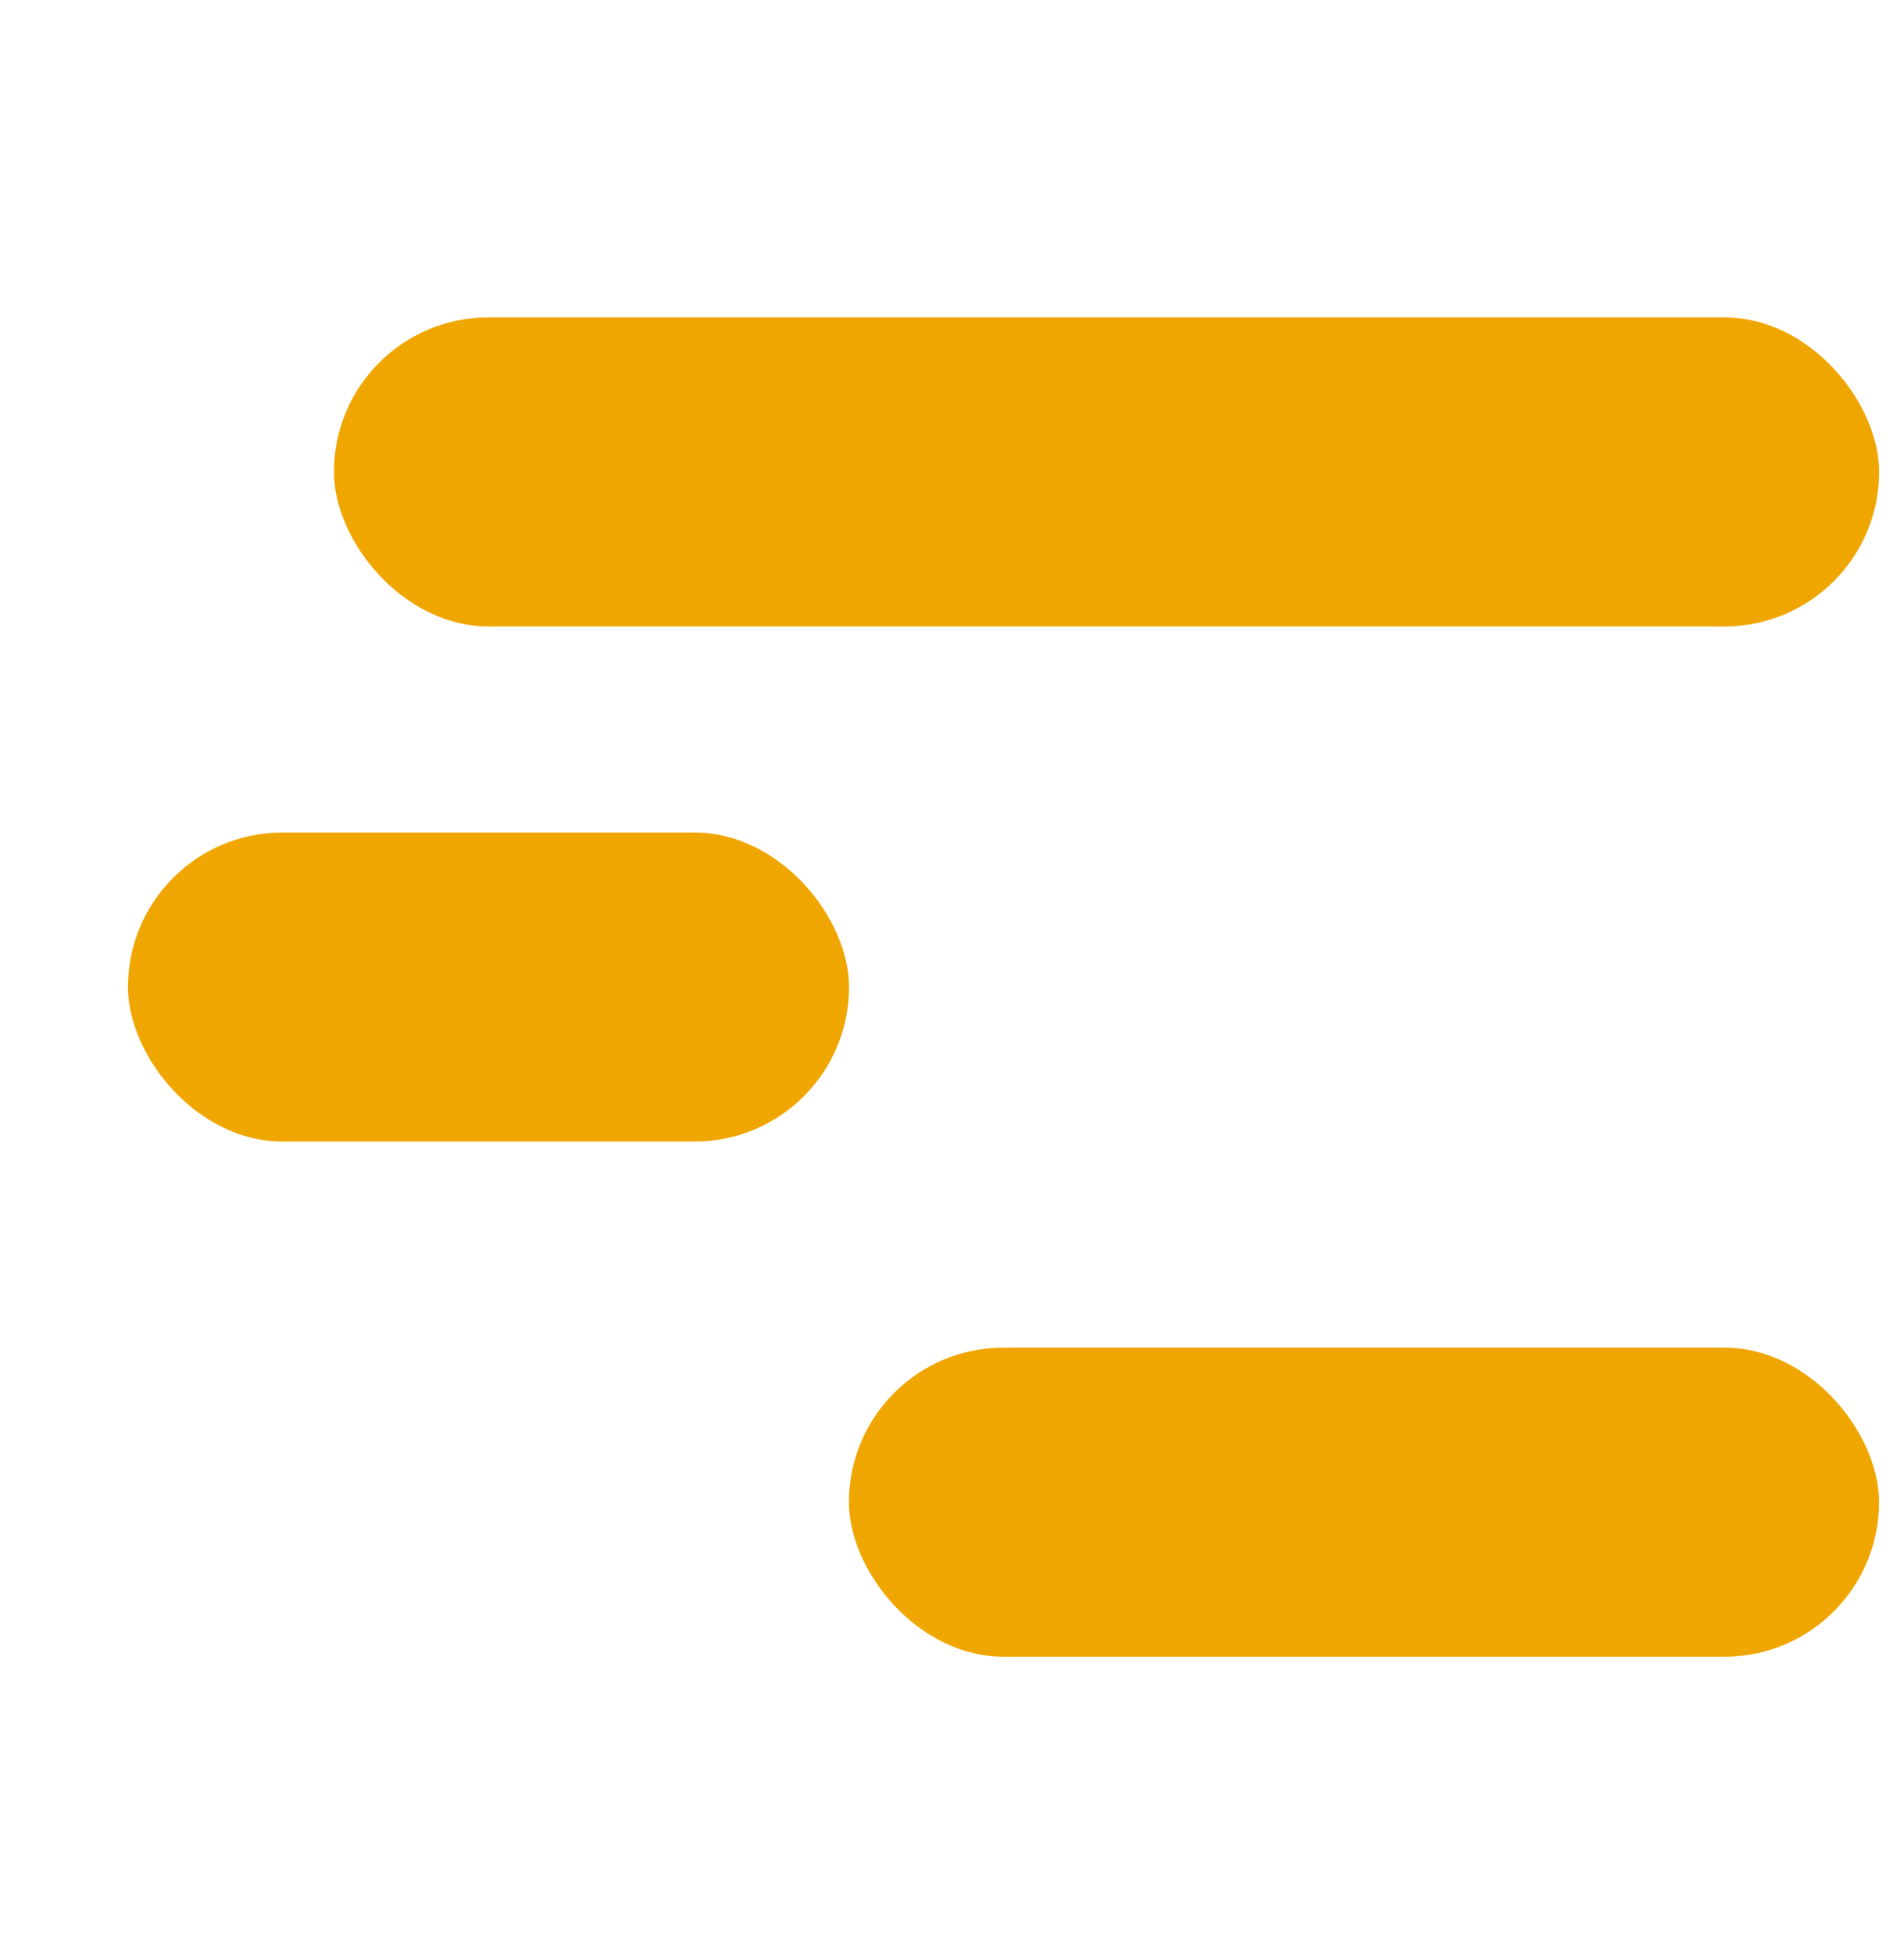 <svg width="39" height="40" viewBox="0 0 39 40" fill="none" xmlns="http://www.w3.org/2000/svg">
<rect x="2.621" y="17.05" width="14.77" height="6.33" rx="3.165" fill="#F0A601"/>
<rect x="6.84" y="6.5" width="31.65" height="6.33" rx="3.165" fill="#F0A601"/>
<rect x="17.389" y="27.6" width="21.1" height="6.33" rx="3.165" fill="#F0A601"/>
</svg>
